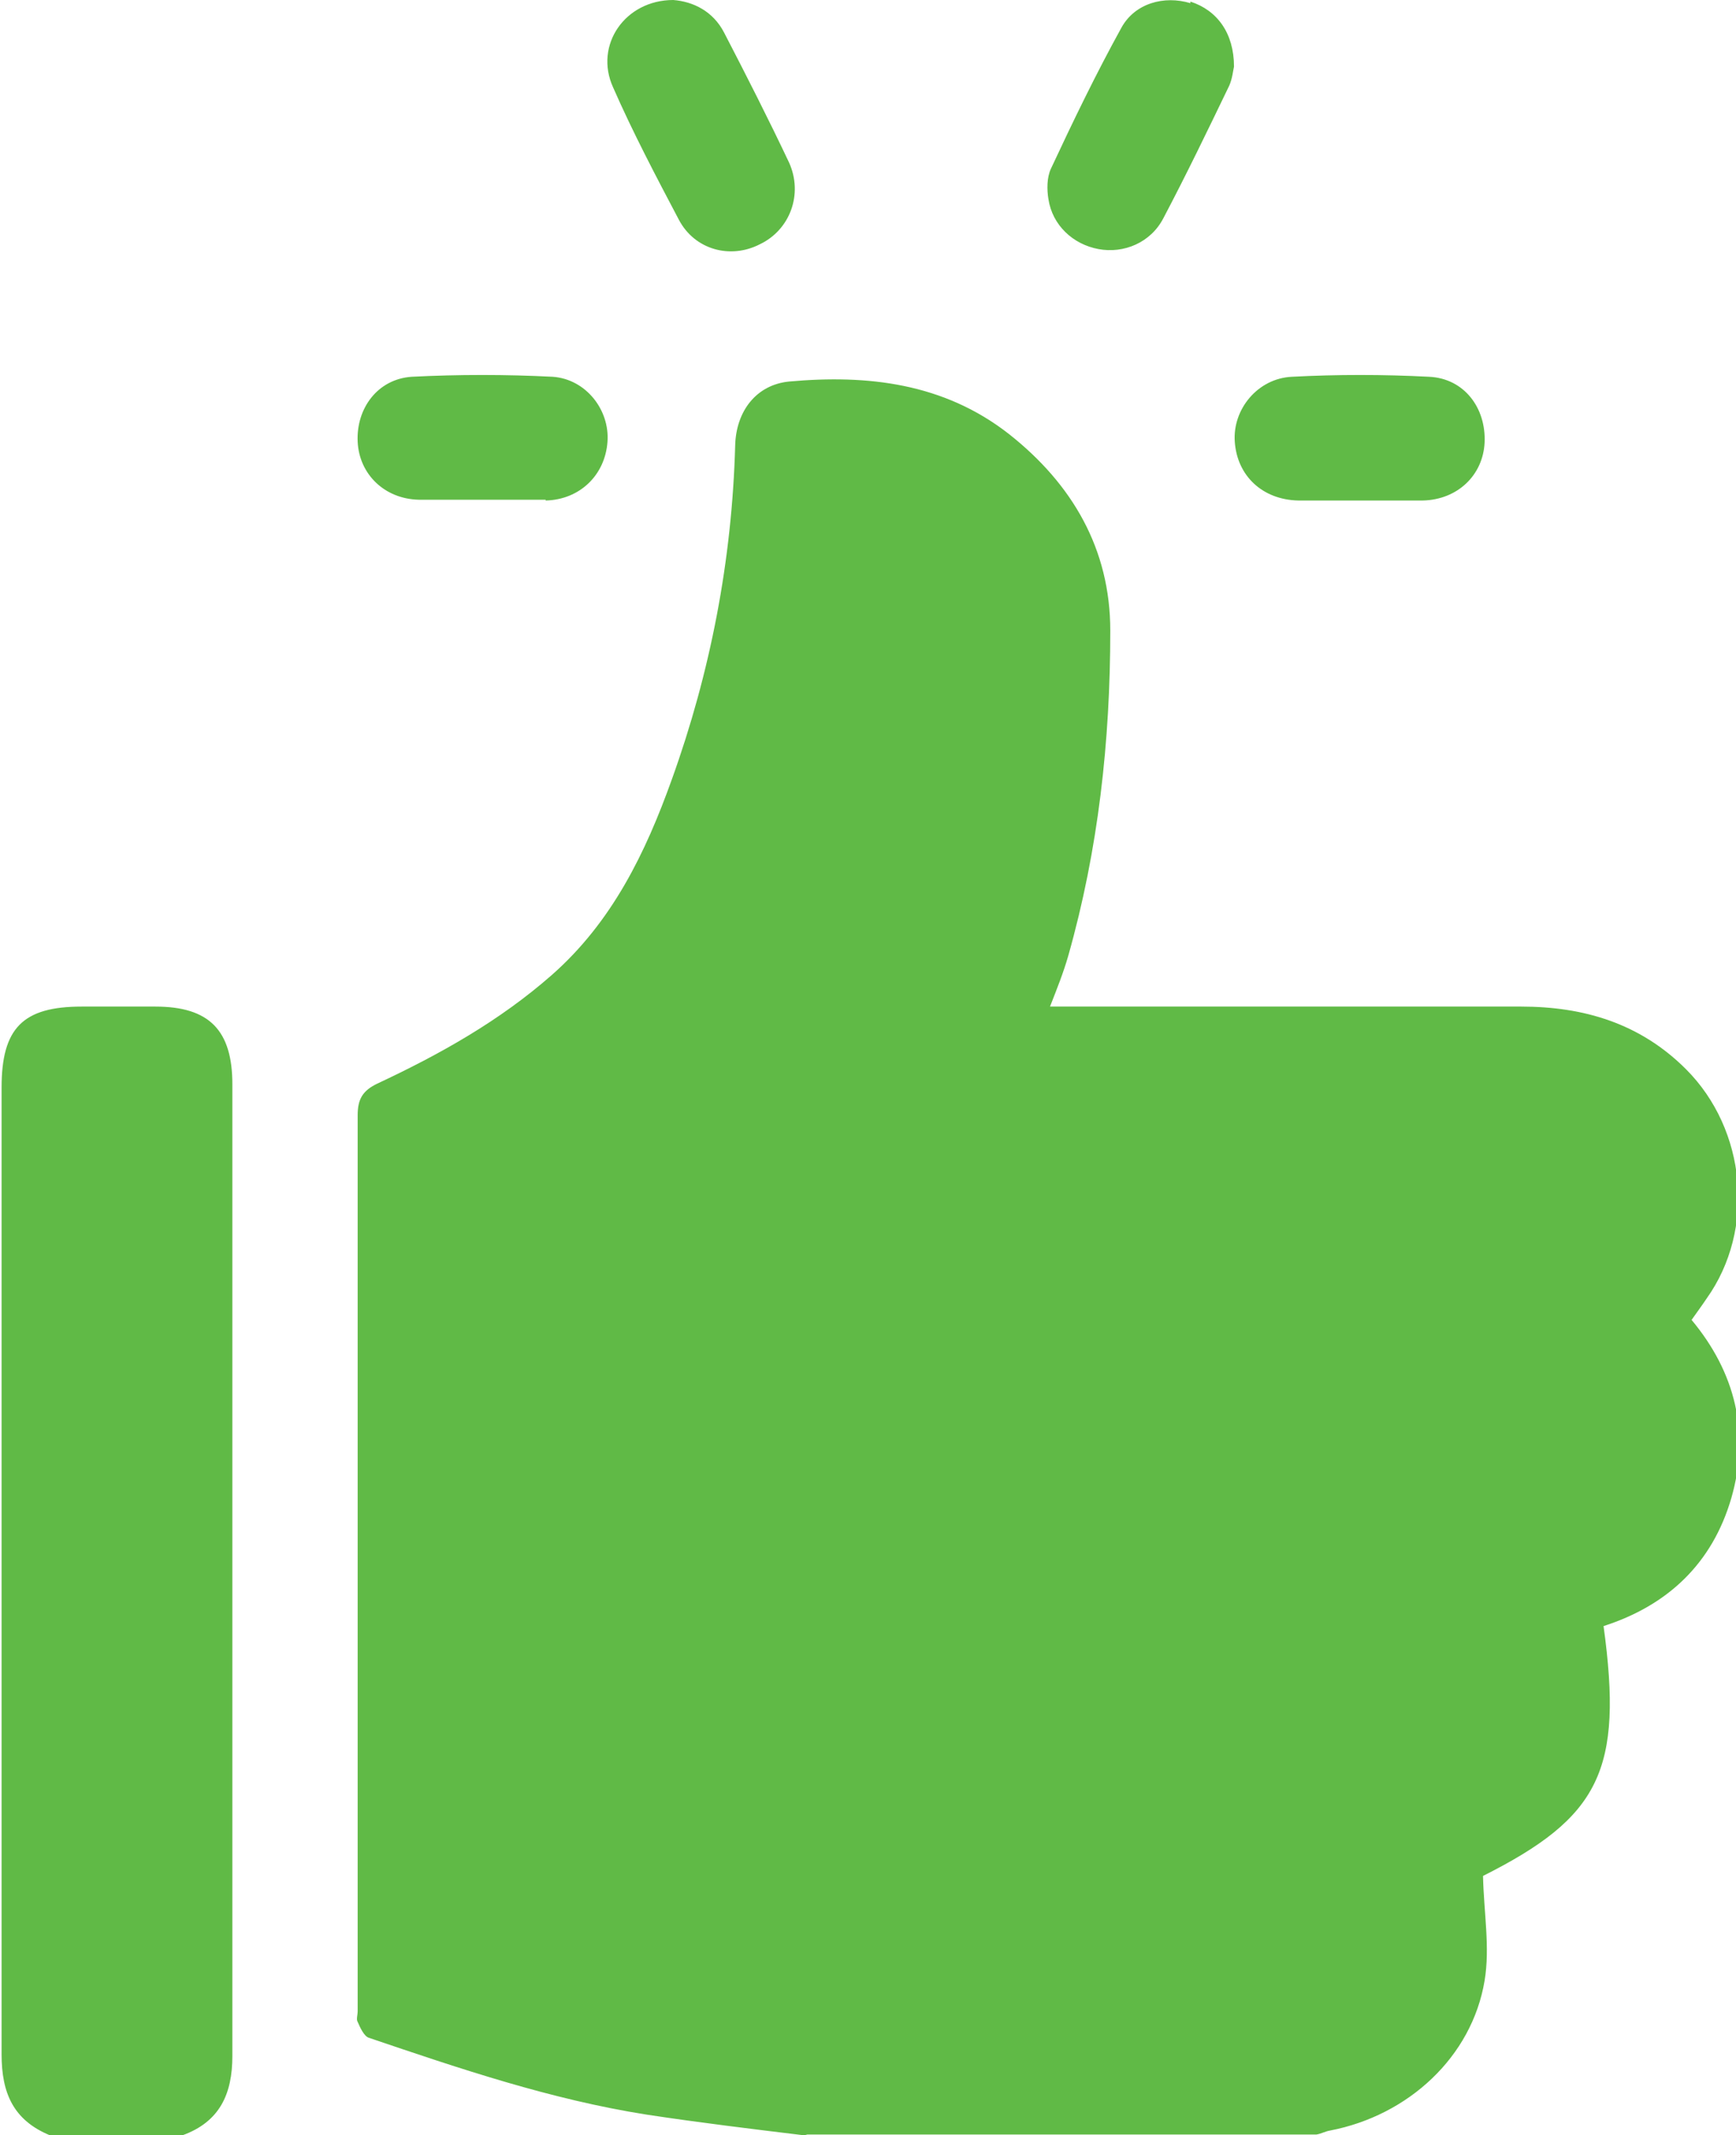 <?xml version="1.0" encoding="UTF-8"?>
<svg id="Layer_2" xmlns="http://www.w3.org/2000/svg" viewBox="0 0 21.89 26.92">
  <defs>
    <style>
      .cls-1 {
        fill: #60ba46;
      }
    </style>
  </defs>
  <g id="Layer_1-2" data-name="Layer_1">
    <path class="cls-1" d="M10.14,26.92c-.66-.08-1.32-.16-1.98-.26-1.21-.19-2.36-.58-3.51-.97-.06-.02-.11-.13-.14-.2-.02-.03,0-.09,0-.13,0-3.77,0-7.54,0-11.3,0-.2.06-.31.25-.4.79-.37,1.54-.79,2.2-1.37.76-.67,1.18-1.54,1.51-2.46.49-1.36.76-2.77.8-4.21.01-.44.27-.77.68-.81.99-.09,1.95.02,2.77.66.8.63,1.28,1.45,1.28,2.48,0,1.39-.15,2.76-.53,4.1-.06.21-.14.41-.23.64.13,0,.24,0,.34,0,1.87,0,3.73,0,5.6,0,.79,0,1.5.21,2.08.79.76.76.88,2.02.26,2.89-.06.09-.12.17-.19.27.55.66.74,1.42.5,2.25-.24.82-.8,1.35-1.61,1.61.25,1.82-.05,2.41-1.52,3.15.01.46.09.9.02,1.32-.16.96-.96,1.7-1.95,1.89-.06.01-.11.04-.17.05h-6.42ZM2.3,26.92c.47-.17.63-.52.63-1,0-4.08,0-8.16,0-12.25,0-.68-.29-.98-.97-.98-.92,0-.01,0-.93,0-.74,0-1.01.27-1.01,1.02,0,4.06,0,8.13,0,12.19,0,.49.15.83.61,1.02h1.7ZM7.73,1.1c.25.57.54,1.12.83,1.67.2.38.65.5,1.02.31.38-.18.55-.63.37-1.03-.26-.55-.54-1.1-.82-1.64-.14-.27-.39-.39-.64-.41-.61,0-1,.57-.76,1.1ZM15.01.04c-.33-.1-.7,0-.87.31-.32.58-.61,1.18-.89,1.78-.05.11-.05.26-.03.38.05.33.31.57.63.63.32.06.66-.08.82-.39.29-.55.56-1.11.83-1.67.04-.09.05-.2.06-.24,0-.42-.21-.71-.55-.82ZM6.88,6.31c.43-.01.75-.32.78-.74.03-.4-.27-.79-.69-.82-.59-.03-1.19-.03-1.78,0-.43.03-.7.4-.68.82.02.41.34.72.77.73.27,0,.54,0,.81,0,.26,0,.53,0,.79,0ZM17.94,6.31c.44-.01.76-.32.78-.73.02-.44-.26-.81-.7-.83-.58-.03-1.16-.03-1.73,0-.43.02-.75.41-.72.82.03.43.35.73.8.74.25,0,.51,0,.76,0,.27,0,.54,0,.81,0Z"/>
  </g>
</svg>